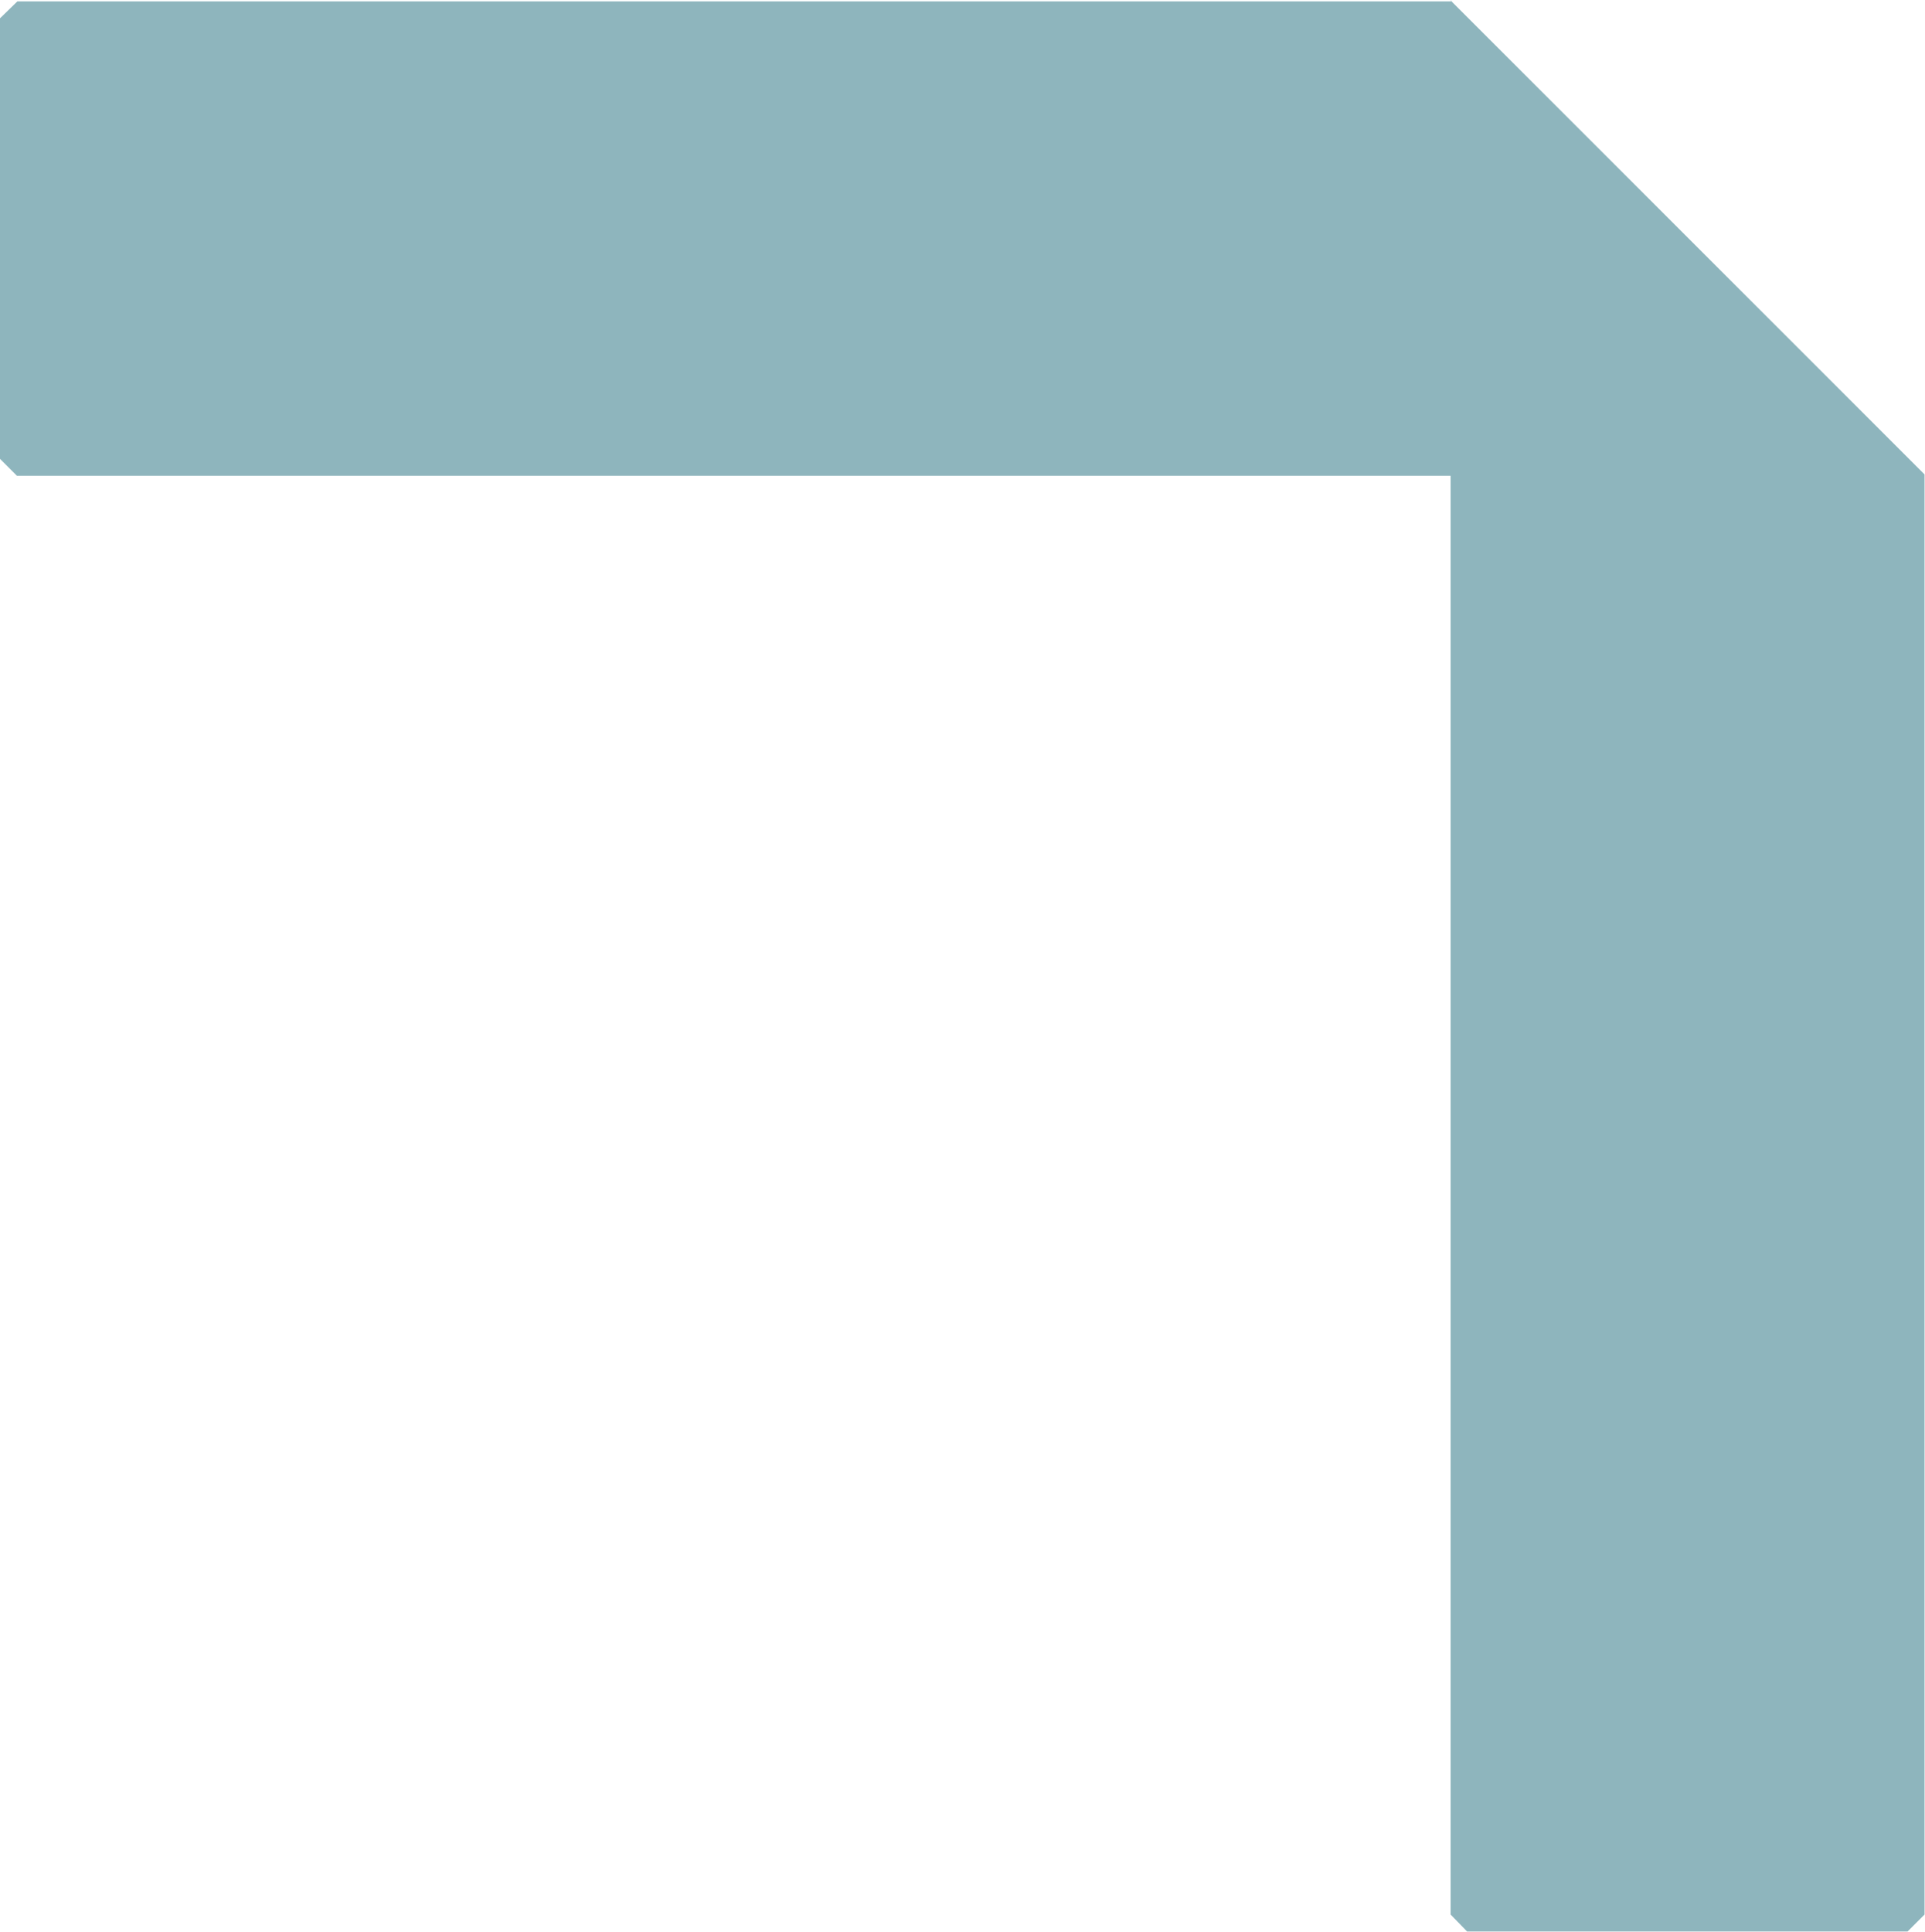 <?xml version="1.0" encoding="UTF-8"?><svg id="Layer_2" xmlns="http://www.w3.org/2000/svg" viewBox="0 0 42.08 42.23"><defs><style>.cls-1{fill:#8eb5bd;}</style></defs><g id="Artwork"><path class="cls-1" d="m31.7,0l.03.03,10.34,10.34v31.48l-.37.37s-7.34,0-9.63,0l-.36-.37V10.4S.37,10.4.37,10.4l-.37-.37S0,2.7,0,.4L.38.03h31.36"/></g></svg>